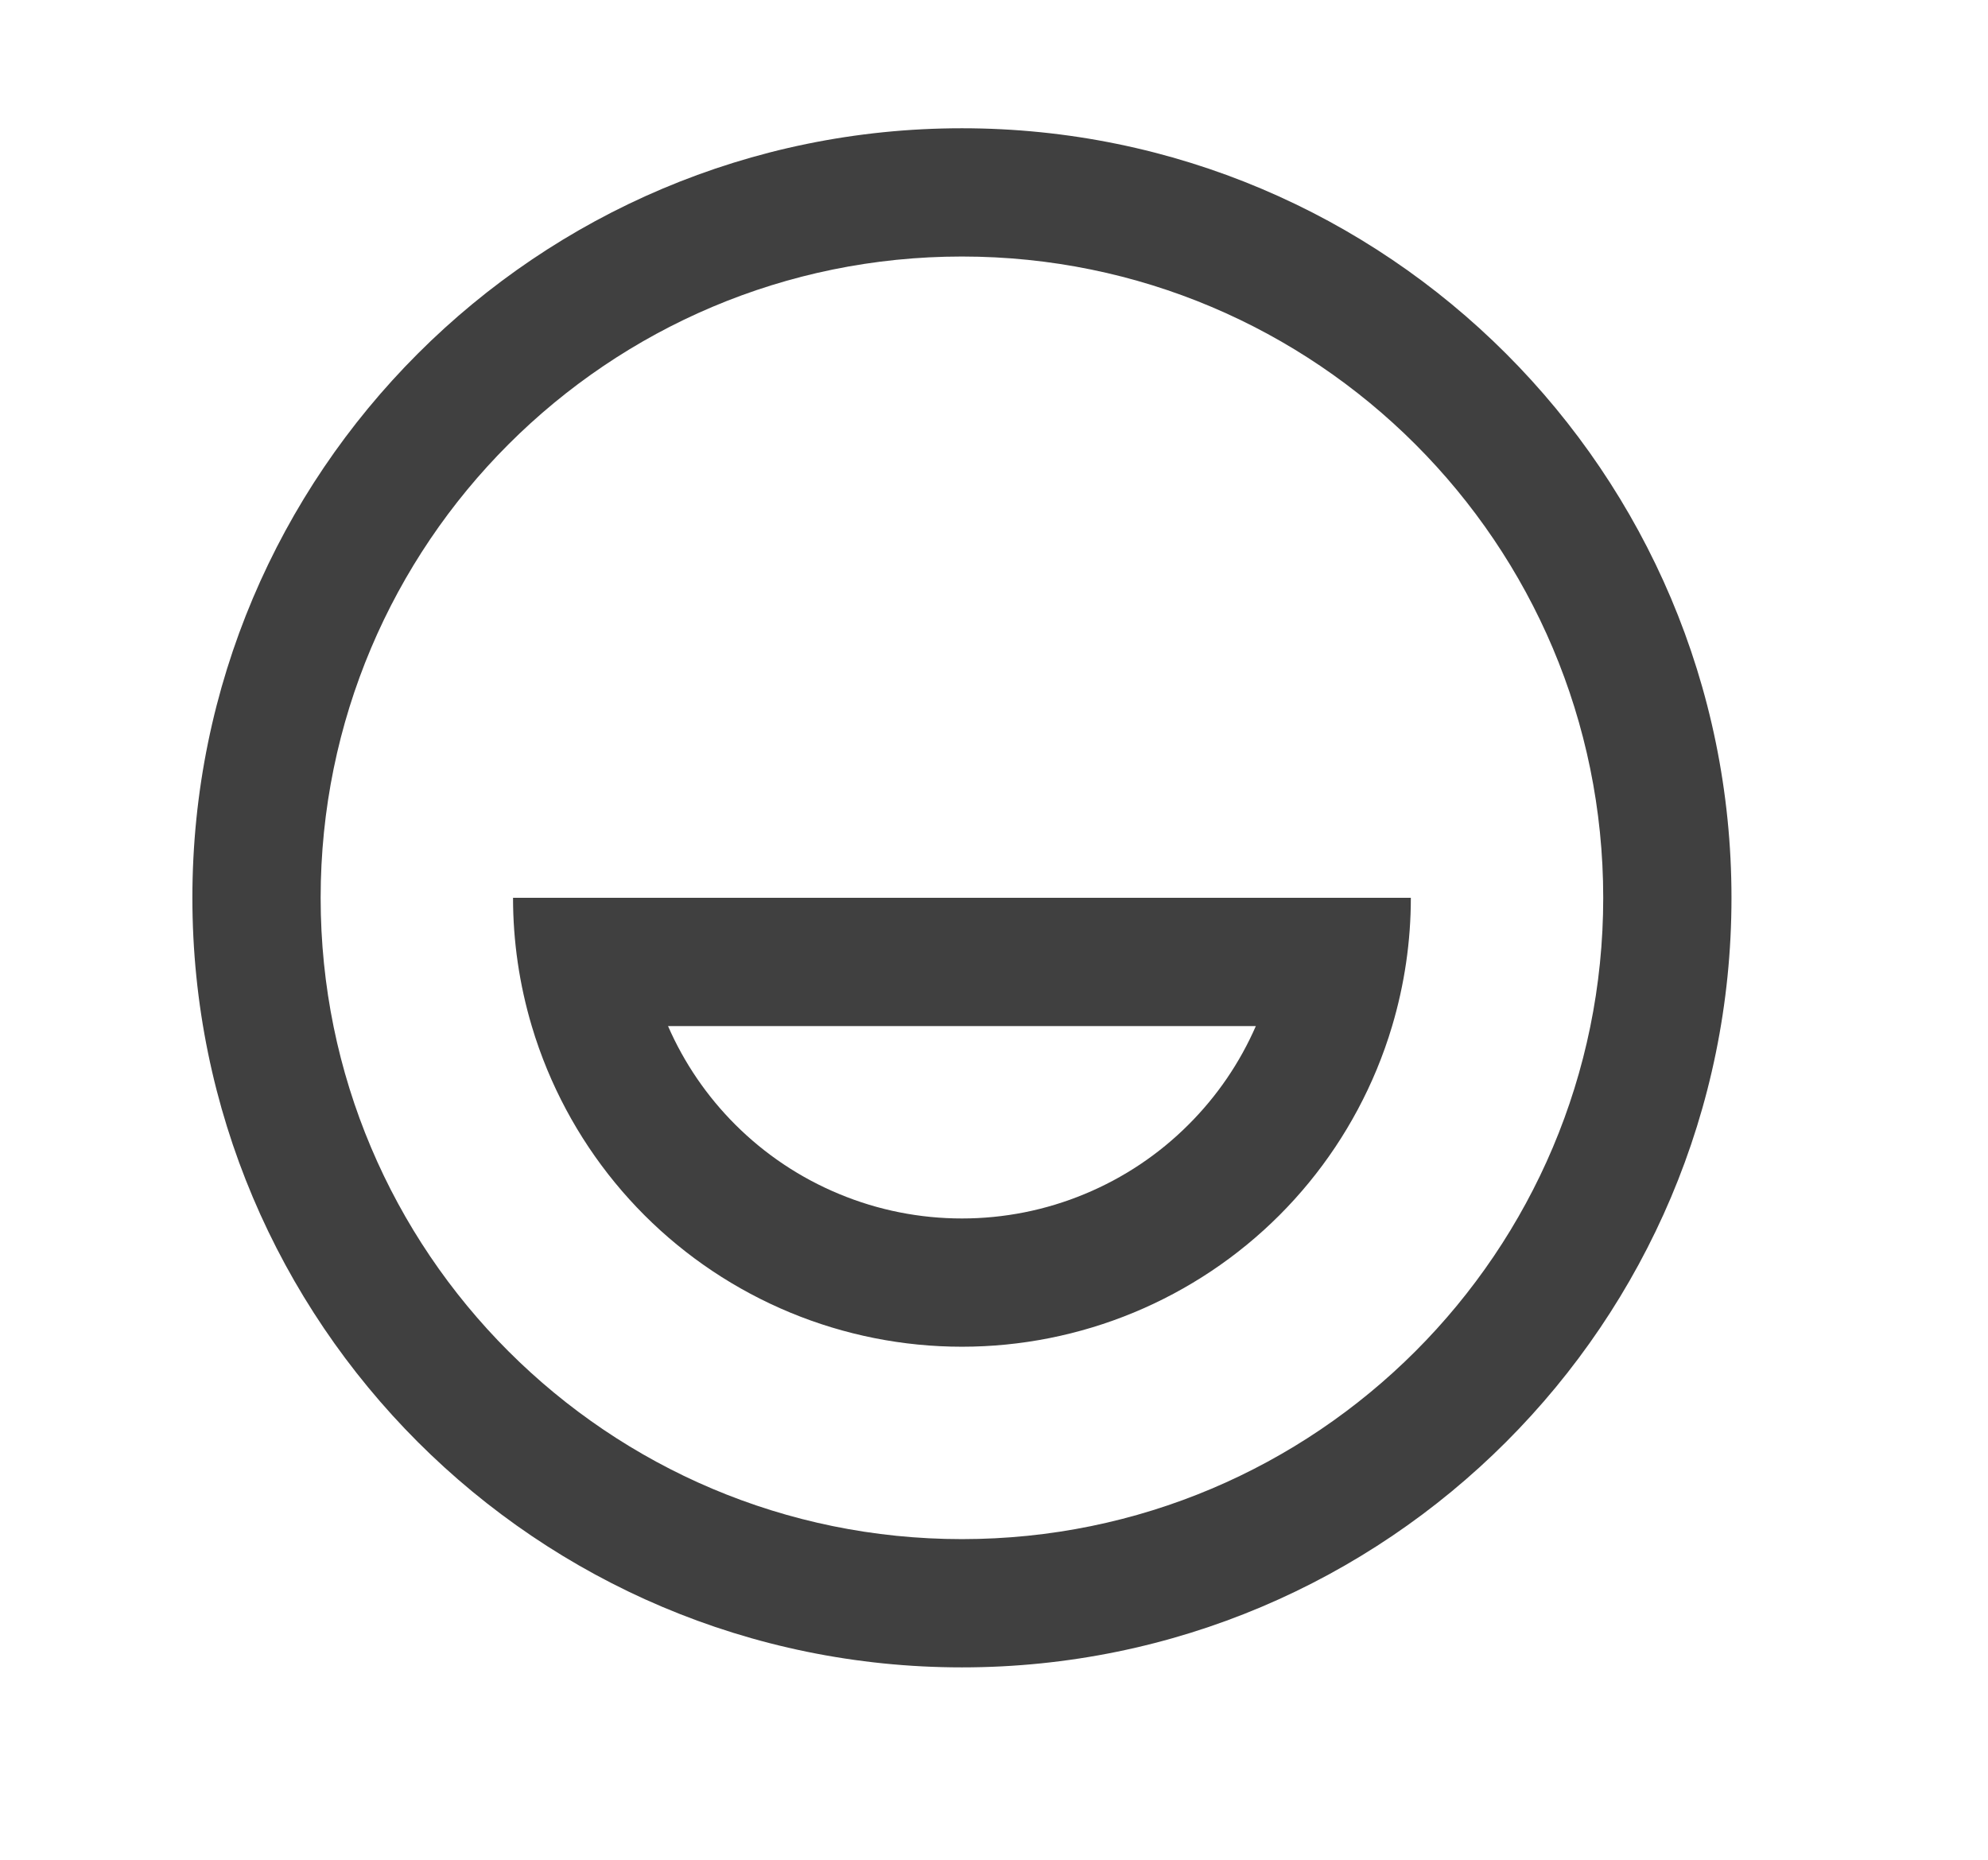 <svg width="31" height="29" viewBox="0 0 31 29" fill="none" xmlns="http://www.w3.org/2000/svg">
<path fill-rule="evenodd" clip-rule="evenodd" d="M25 14C25 19.523 20.523 24 15 24C9.477 24 5 19.523 5 14C5 8.477 9.477 4 15 4C20.523 4 25 8.477 25 14ZM27 14C27 20.627 21.627 26 15 26C8.373 26 3 20.627 3 14C3 7.373 8.373 2 15 2C21.627 2 27 7.373 27 14ZM19.583 16C19.333 16.573 18.978 17.093 18.535 17.535C18.071 18 17.52 18.368 16.913 18.619C16.307 18.871 15.657 19 15 19C14.343 19 13.693 18.871 13.087 18.619C12.48 18.368 11.929 18 11.464 17.535C11.022 17.093 10.667 16.573 10.417 16H19.583ZM8 14C8 14.678 8.099 15.352 8.292 16C8.36 16.23 8.441 16.456 8.533 16.679C8.885 17.528 9.4 18.3 10.05 18.95C10.7 19.6 11.472 20.115 12.321 20.467C13.171 20.819 14.081 21 15 21C15.919 21 16.829 20.819 17.679 20.467C18.528 20.115 19.3 19.6 19.95 18.95C20.6 18.3 21.115 17.528 21.467 16.679C21.559 16.456 21.64 16.23 21.708 16C21.901 15.352 22 14.678 22 14H8Z" fill="#404040"/>
</svg>
